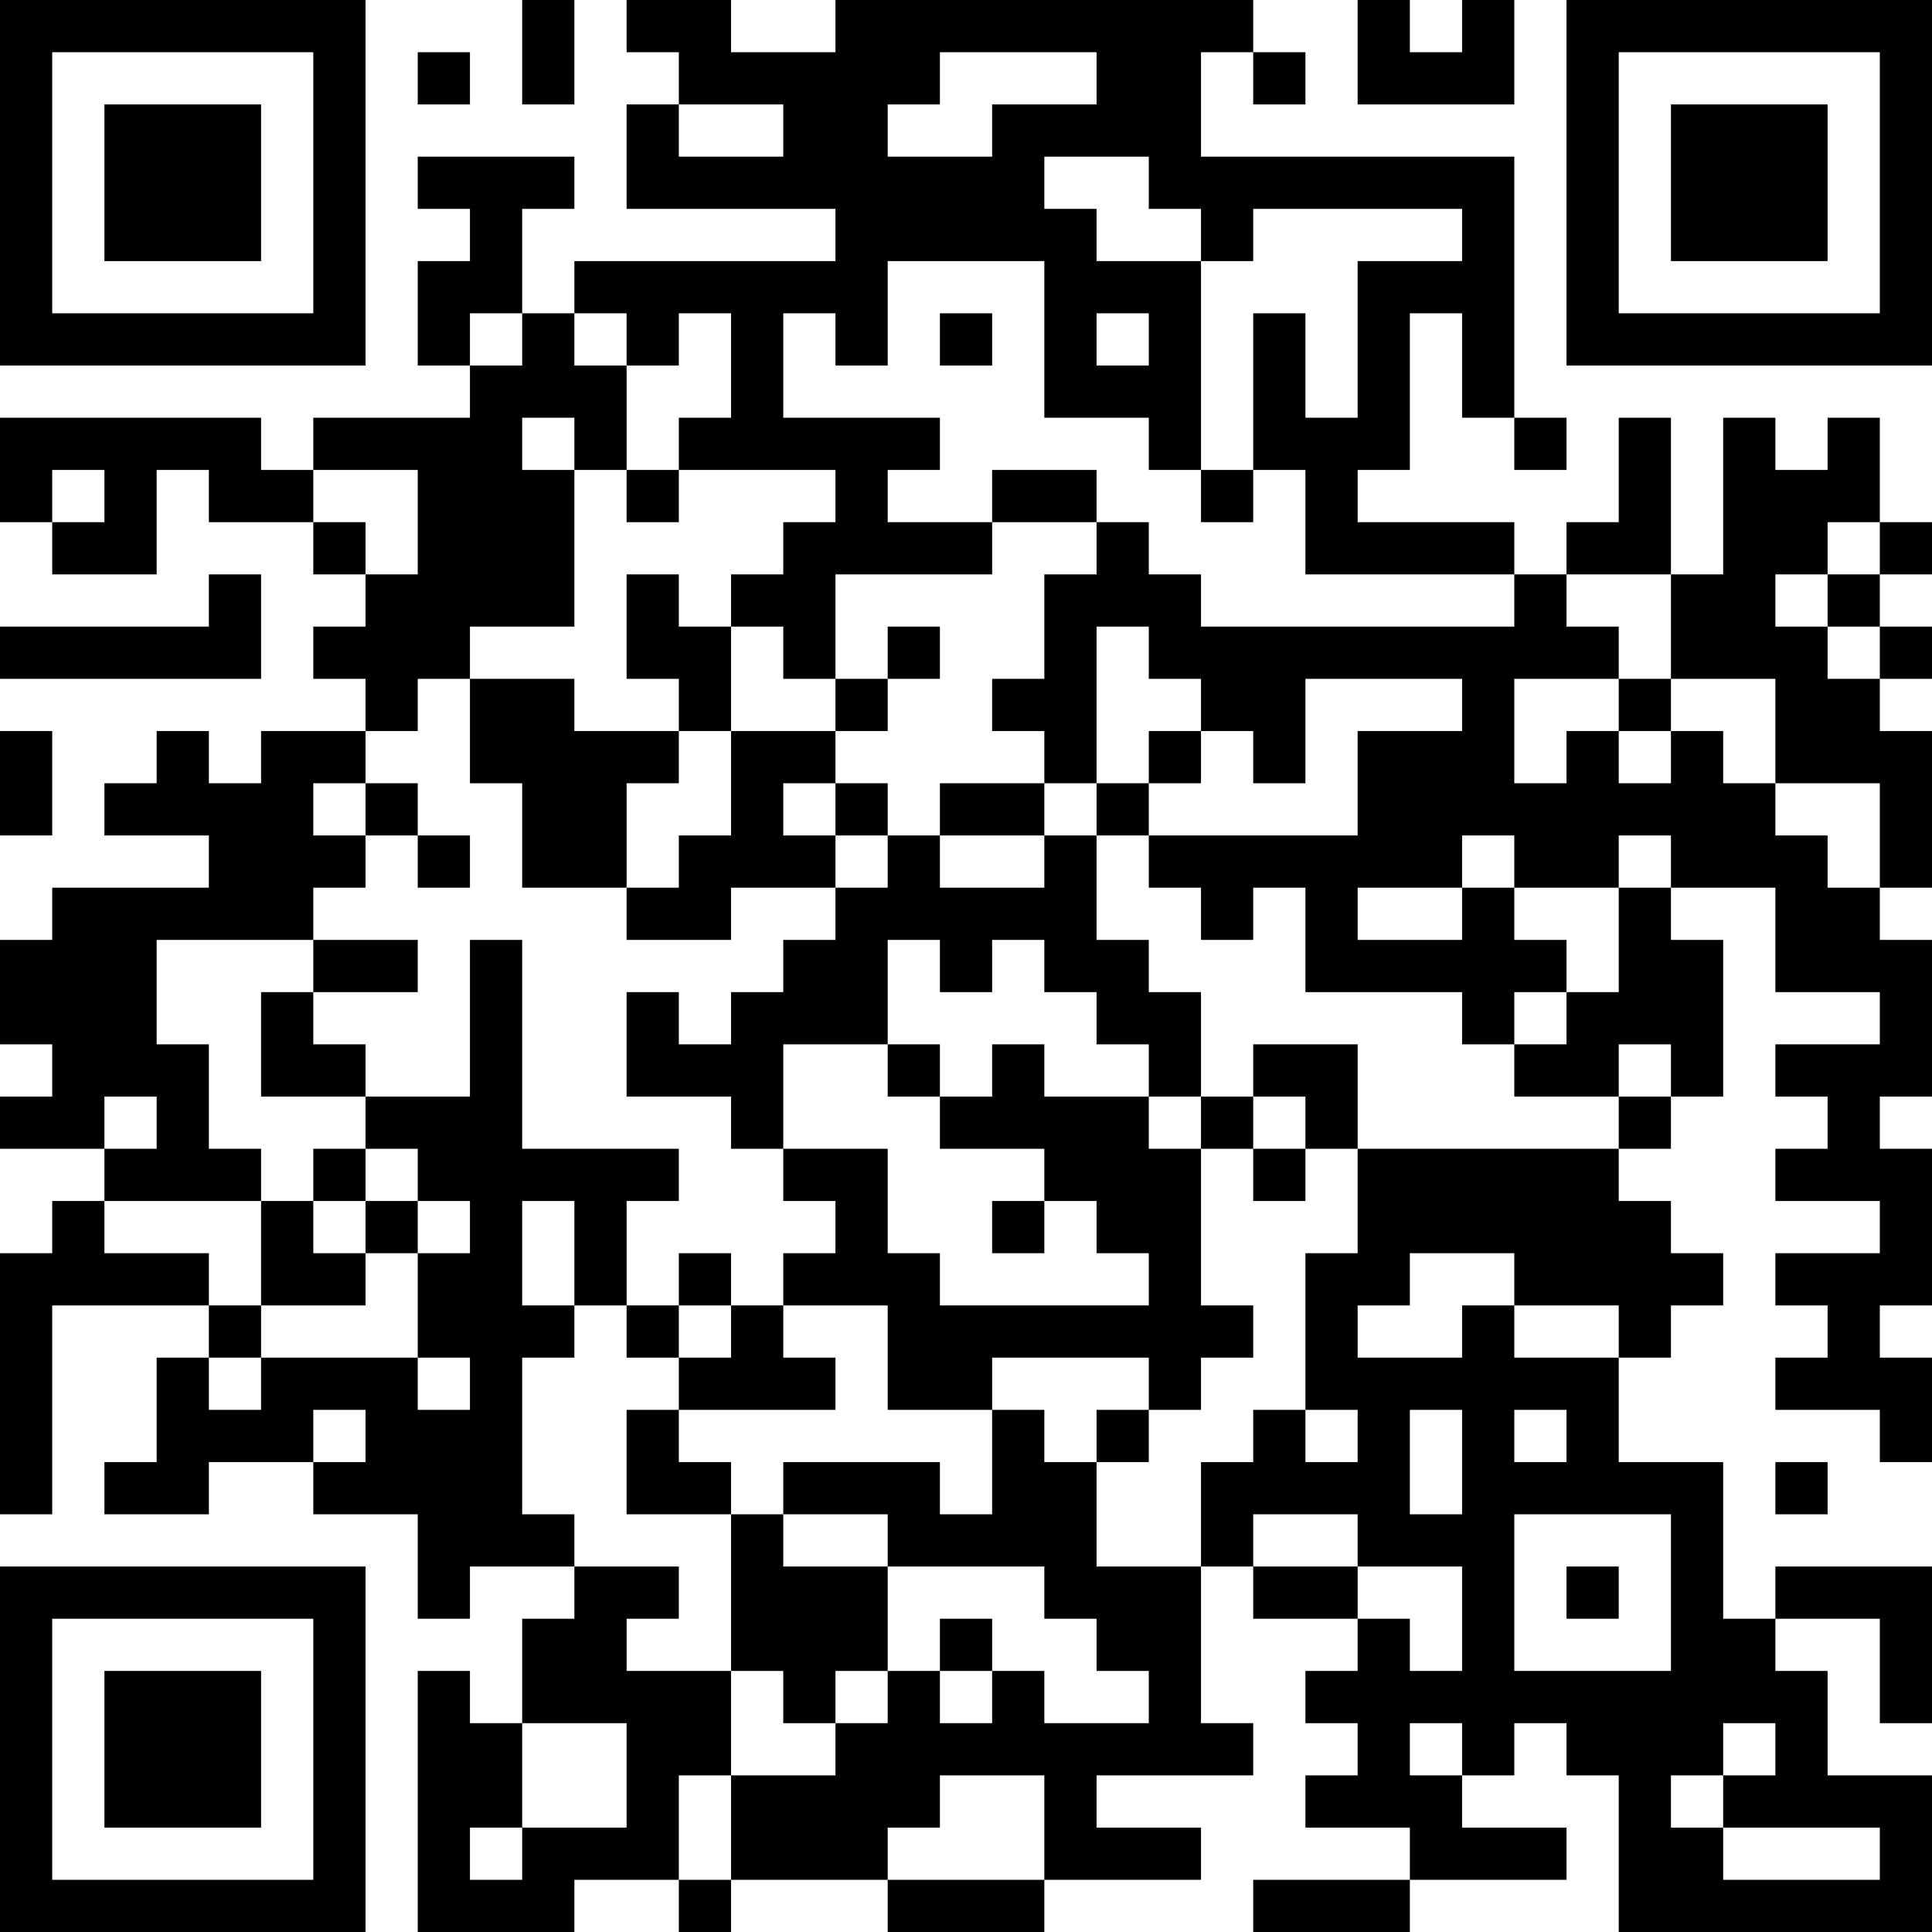 <?xml version="1.0" encoding="UTF-8"?>
<svg xmlns="http://www.w3.org/2000/svg" version="1.1" width="400" height="400" viewBox="0 0 400 400"><rect x="0" y="0" width="400" height="400" fill="#ffffff"/><g transform="scale(10.811)"><g transform="translate(0,0)"><path fill-rule="evenodd" d="M10 0L10 2L11 2L11 0ZM12 0L12 1L13 1L13 2L12 2L12 4L16 4L16 5L11 5L11 6L10 6L10 4L11 4L11 3L8 3L8 4L9 4L9 5L8 5L8 7L9 7L9 8L6 8L6 9L5 9L5 8L0 8L0 10L1 10L1 11L3 11L3 9L4 9L4 10L6 10L6 11L7 11L7 12L6 12L6 13L7 13L7 14L5 14L5 15L4 15L4 14L3 14L3 15L2 15L2 16L4 16L4 17L1 17L1 18L0 18L0 20L1 20L1 21L0 21L0 22L2 22L2 23L1 23L1 24L0 24L0 29L1 29L1 25L4 25L4 26L3 26L3 28L2 28L2 29L4 29L4 28L6 28L6 29L8 29L8 31L9 31L9 30L11 30L11 31L10 31L10 33L9 33L9 32L8 32L8 37L11 37L11 36L13 36L13 37L14 37L14 36L17 36L17 37L20 37L20 36L23 36L23 35L21 35L21 34L24 34L24 33L23 33L23 30L24 30L24 31L26 31L26 32L25 32L25 33L26 33L26 34L25 34L25 35L27 35L27 36L24 36L24 37L27 37L27 36L30 36L30 35L28 35L28 34L29 34L29 33L30 33L30 34L31 34L31 37L37 37L37 34L35 34L35 32L34 32L34 31L36 31L36 33L37 33L37 30L34 30L34 31L33 31L33 28L31 28L31 26L32 26L32 25L33 25L33 24L32 24L32 23L31 23L31 22L32 22L32 21L33 21L33 18L32 18L32 17L34 17L34 19L36 19L36 20L34 20L34 21L35 21L35 22L34 22L34 23L36 23L36 24L34 24L34 25L35 25L35 26L34 26L34 27L36 27L36 28L37 28L37 26L36 26L36 25L37 25L37 22L36 22L36 21L37 21L37 18L36 18L36 17L37 17L37 14L36 14L36 13L37 13L37 12L36 12L36 11L37 11L37 10L36 10L36 8L35 8L35 9L34 9L34 8L33 8L33 11L32 11L32 8L31 8L31 10L30 10L30 11L29 11L29 10L26 10L26 9L27 9L27 6L28 6L28 8L29 8L29 9L30 9L30 8L29 8L29 3L23 3L23 1L24 1L24 2L25 2L25 1L24 1L24 0L16 0L16 1L14 1L14 0ZM26 0L26 2L29 2L29 0L28 0L28 1L27 1L27 0ZM8 1L8 2L9 2L9 1ZM18 1L18 2L17 2L17 3L19 3L19 2L21 2L21 1ZM13 2L13 3L15 3L15 2ZM20 3L20 4L21 4L21 5L23 5L23 9L22 9L22 8L20 8L20 5L17 5L17 7L16 7L16 6L15 6L15 8L18 8L18 9L17 9L17 10L19 10L19 11L16 11L16 13L15 13L15 12L14 12L14 11L15 11L15 10L16 10L16 9L13 9L13 8L14 8L14 6L13 6L13 7L12 7L12 6L11 6L11 7L12 7L12 9L11 9L11 8L10 8L10 9L11 9L11 12L9 12L9 13L8 13L8 14L7 14L7 15L6 15L6 16L7 16L7 17L6 17L6 18L3 18L3 20L4 20L4 22L5 22L5 23L2 23L2 24L4 24L4 25L5 25L5 26L4 26L4 27L5 27L5 26L8 26L8 27L9 27L9 26L8 26L8 24L9 24L9 23L8 23L8 22L7 22L7 21L9 21L9 18L10 18L10 22L13 22L13 23L12 23L12 25L11 25L11 23L10 23L10 25L11 25L11 26L10 26L10 29L11 29L11 30L13 30L13 31L12 31L12 32L14 32L14 34L13 34L13 36L14 36L14 34L16 34L16 33L17 33L17 32L18 32L18 33L19 33L19 32L20 32L20 33L22 33L22 32L21 32L21 31L20 31L20 30L17 30L17 29L15 29L15 28L18 28L18 29L19 29L19 27L20 27L20 28L21 28L21 30L23 30L23 28L24 28L24 27L25 27L25 28L26 28L26 27L25 27L25 24L26 24L26 22L31 22L31 21L32 21L32 20L31 20L31 21L29 21L29 20L30 20L30 19L31 19L31 17L32 17L32 16L31 16L31 17L29 17L29 16L28 16L28 17L26 17L26 18L28 18L28 17L29 17L29 18L30 18L30 19L29 19L29 20L28 20L28 19L25 19L25 17L24 17L24 18L23 18L23 17L22 17L22 16L26 16L26 14L28 14L28 13L25 13L25 15L24 15L24 14L23 14L23 13L22 13L22 12L21 12L21 15L20 15L20 14L19 14L19 13L20 13L20 11L21 11L21 10L22 10L22 11L23 11L23 12L29 12L29 11L25 11L25 9L24 9L24 6L25 6L25 8L26 8L26 5L28 5L28 4L24 4L24 5L23 5L23 4L22 4L22 3ZM9 6L9 7L10 7L10 6ZM18 6L18 7L19 7L19 6ZM21 6L21 7L22 7L22 6ZM1 9L1 10L2 10L2 9ZM6 9L6 10L7 10L7 11L8 11L8 9ZM12 9L12 10L13 10L13 9ZM19 9L19 10L21 10L21 9ZM23 9L23 10L24 10L24 9ZM35 10L35 11L34 11L34 12L35 12L35 13L36 13L36 12L35 12L35 11L36 11L36 10ZM4 11L4 12L0 12L0 13L5 13L5 11ZM12 11L12 13L13 13L13 14L11 14L11 13L9 13L9 15L10 15L10 17L12 17L12 18L14 18L14 17L16 17L16 18L15 18L15 19L14 19L14 20L13 20L13 19L12 19L12 21L14 21L14 22L15 22L15 23L16 23L16 24L15 24L15 25L14 25L14 24L13 24L13 25L12 25L12 26L13 26L13 27L12 27L12 29L14 29L14 32L15 32L15 33L16 33L16 32L17 32L17 30L15 30L15 29L14 29L14 28L13 28L13 27L16 27L16 26L15 26L15 25L17 25L17 27L19 27L19 26L22 26L22 27L21 27L21 28L22 28L22 27L23 27L23 26L24 26L24 25L23 25L23 22L24 22L24 23L25 23L25 22L26 22L26 20L24 20L24 21L23 21L23 19L22 19L22 18L21 18L21 16L22 16L22 15L23 15L23 14L22 14L22 15L21 15L21 16L20 16L20 15L18 15L18 16L17 16L17 15L16 15L16 14L17 14L17 13L18 13L18 12L17 12L17 13L16 13L16 14L14 14L14 12L13 12L13 11ZM30 11L30 12L31 12L31 13L29 13L29 15L30 15L30 14L31 14L31 15L32 15L32 14L33 14L33 15L34 15L34 16L35 16L35 17L36 17L36 15L34 15L34 13L32 13L32 11ZM31 13L31 14L32 14L32 13ZM0 14L0 16L1 16L1 14ZM13 14L13 15L12 15L12 17L13 17L13 16L14 16L14 14ZM7 15L7 16L8 16L8 17L9 17L9 16L8 16L8 15ZM15 15L15 16L16 16L16 17L17 17L17 16L16 16L16 15ZM18 16L18 17L20 17L20 16ZM6 18L6 19L5 19L5 21L7 21L7 20L6 20L6 19L8 19L8 18ZM17 18L17 20L15 20L15 22L17 22L17 24L18 24L18 25L22 25L22 24L21 24L21 23L20 23L20 22L18 22L18 21L19 21L19 20L20 20L20 21L22 21L22 22L23 22L23 21L22 21L22 20L21 20L21 19L20 19L20 18L19 18L19 19L18 19L18 18ZM17 20L17 21L18 21L18 20ZM2 21L2 22L3 22L3 21ZM24 21L24 22L25 22L25 21ZM6 22L6 23L5 23L5 25L7 25L7 24L8 24L8 23L7 23L7 22ZM6 23L6 24L7 24L7 23ZM19 23L19 24L20 24L20 23ZM27 24L27 25L26 25L26 26L28 26L28 25L29 25L29 26L31 26L31 25L29 25L29 24ZM13 25L13 26L14 26L14 25ZM6 27L6 28L7 28L7 27ZM27 27L27 29L28 29L28 27ZM29 27L29 28L30 28L30 27ZM34 28L34 29L35 29L35 28ZM24 29L24 30L26 30L26 31L27 31L27 32L28 32L28 30L26 30L26 29ZM29 29L29 32L32 32L32 29ZM30 30L30 31L31 31L31 30ZM18 31L18 32L19 32L19 31ZM10 33L10 35L9 35L9 36L10 36L10 35L12 35L12 33ZM27 33L27 34L28 34L28 33ZM33 33L33 34L32 34L32 35L33 35L33 36L36 36L36 35L33 35L33 34L34 34L34 33ZM18 34L18 35L17 35L17 36L20 36L20 34ZM0 0L0 7L7 7L7 0ZM1 1L1 6L6 6L6 1ZM2 2L2 5L5 5L5 2ZM30 0L30 7L37 7L37 0ZM31 1L31 6L36 6L36 1ZM32 2L32 5L35 5L35 2ZM0 30L0 37L7 37L7 30ZM1 31L1 36L6 36L6 31ZM2 32L2 35L5 35L5 32Z" fill="#000000"/></g></g></svg>
